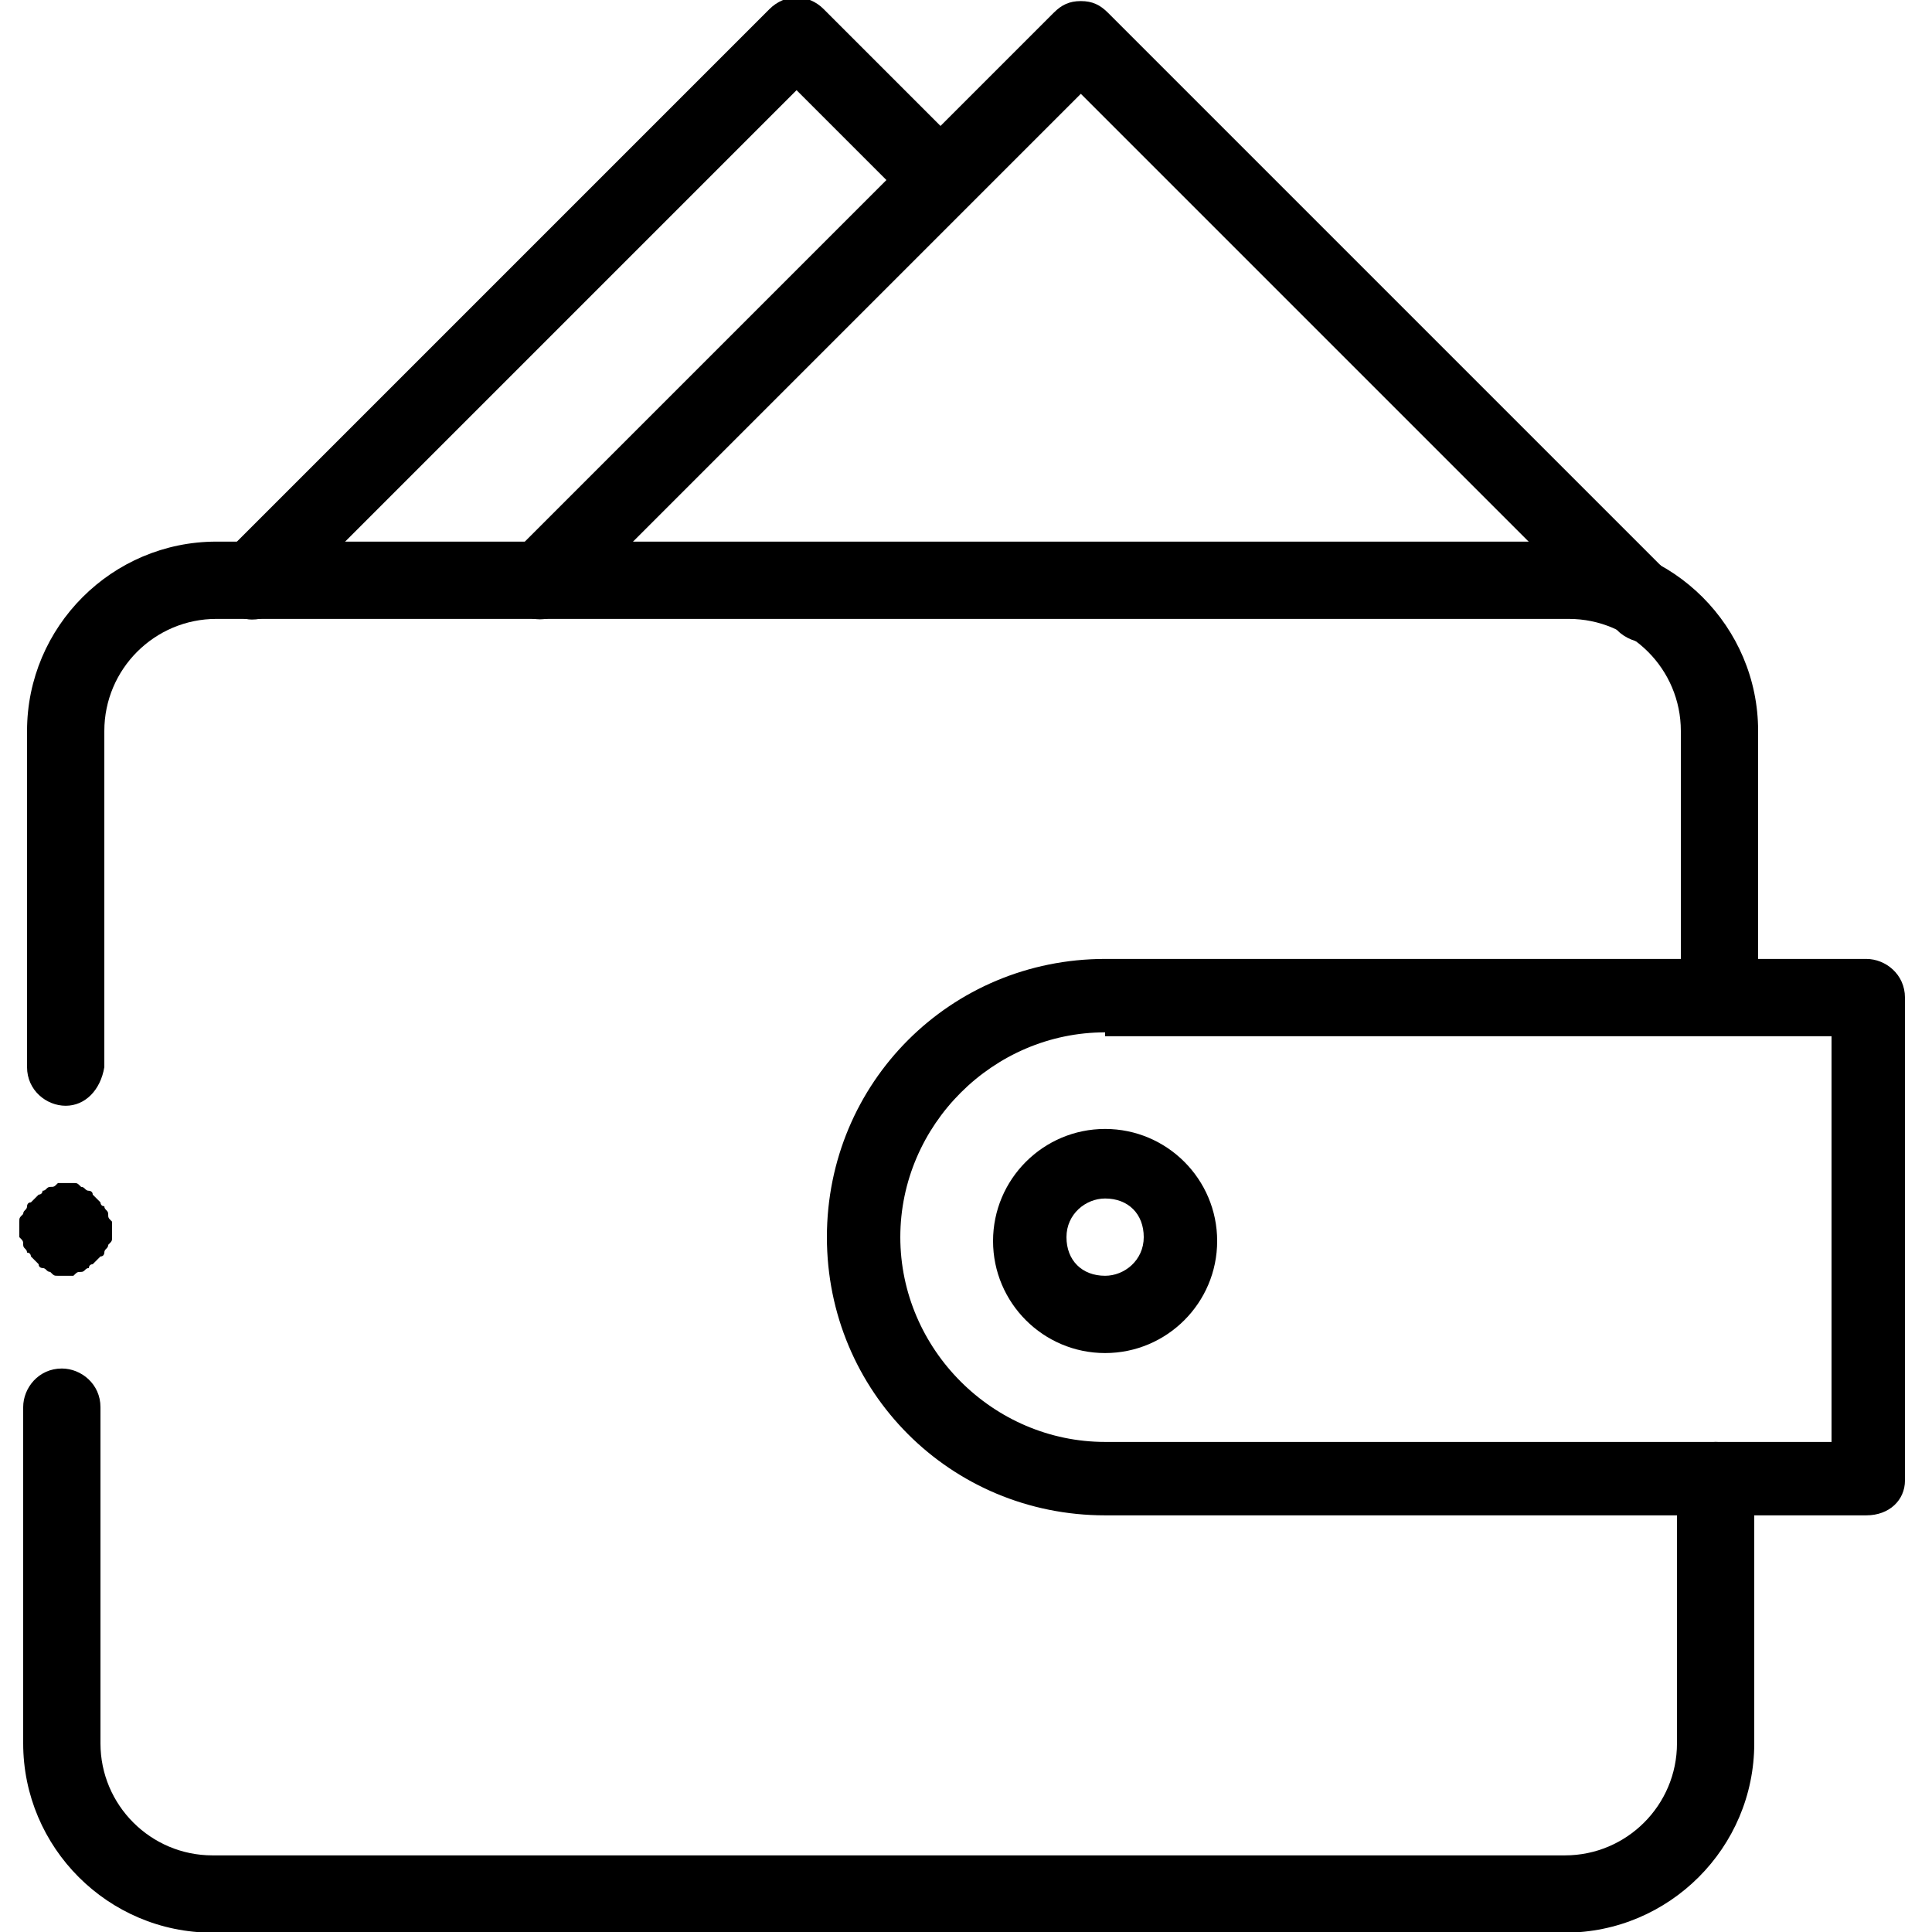 <?xml version="1.0" encoding="utf-8"?>
<!-- Generator: Adobe Illustrator 26.5.0, SVG Export Plug-In . SVG Version: 6.00 Build 0)  -->
<svg version="1.1" id="svg2139" xmlns:svg="http://www.w3.org/2000/svg"
	 xmlns="http://www.w3.org/2000/svg" xmlns:xlink="http://www.w3.org/1999/xlink" x="0px" y="0px" width="50px" height="50px"
	 viewBox="0 0 50 50" style="enable-background:new 0 0 50 50;" xml:space="preserve">
<style type="text/css">
	.st0{fill:none;}
</style>
<g>
	<rect x="0" y="0" class="st0" width="50" height="50"/>
</g>
<g id="g2149">
	<g id="g2155" transform="translate(66.815,357.834)">
		<g id="path2157">
			<path d="M-60.3-341.8c-0.2,0-0.5-0.1-0.7-0.3c-0.4-0.4-0.4-1,0-1.4l14.1-14.1c0.4-0.4,1-0.4,1.4,0l3.7,3.7c0.4,0.4,0.4,1,0,1.4
				c-0.4,0.4-1,0.4-1.4,0l-3-3l-13.4,13.4C-59.8-341.9-60-341.8-60.3-341.8z"/>
		</g>
	</g>
	<g id="g2159" transform="translate(142.772,358.728)">
		<g id="path2161">
			<path d="M-100.2-342.1c-0.2,0-0.5-0.1-0.7-0.3c0,0-0.1-0.1-0.1-0.1l-13.8-13.8l-13.3,13.3c-0.4,0.4-1,0.4-1.4,0
				c-0.4-0.4-0.4-1,0-1.4l14-14c0.2-0.2,0.4-0.3,0.7-0.3c0.3,0,0.5,0.1,0.7,0.3l14.6,14.6c0.4,0.4,0.4,1,0,1.4l0,0
				C-99.7-342.2-100-342.1-100.2-342.1z"/>
		</g>
	</g>
	<g id="g2163" transform="translate(17,138.917)">
		<g id="path2165">
			<path d="M23.5-88.9h-35c-2.7,0-4.9-2.2-4.9-4.9v-8.7c0-0.5,0.4-1,1-1c0.5,0,1,0.4,1,1v8.7c0,1.6,1.3,2.9,2.9,2.9h35
				c1.6,0,2.9-1.3,2.9-2.9v-6.8c0-0.5,0.4-1,1-1s1,0.4,1,1v6.8C28.4-91.1,26.2-88.9,23.5-88.9z"/>
		</g>
	</g>
	<g id="g2167" transform="translate(455,247.917)">
		<g id="path2169">
			<path d="M-453.3-219.3c-0.5,0-1-0.4-1-1v-8.7c0-2.7,2.2-4.9,4.9-4.9h35c2.7,0,4.9,2.2,4.9,4.9v6.8c0,0.5-0.4,1-1,1s-1-0.4-1-1
				v-6.8c0-1.6-1.3-2.9-2.9-2.9h-35c-1.6,0-2.9,1.3-2.9,2.9v8.7C-452.4-219.7-452.8-219.3-453.3-219.3z"/>
		</g>
	</g>
	<g id="g2171" transform="translate(495,247.917)">
		<g id="path2173">
			<path d="M-446.7-208.7h-19.7c-4,0-7.2-3.2-7.2-7.2s3.2-7.2,7.2-7.2h19.7c0.5,0,1,0.4,1,1v12.5
				C-445.7-209.1-446.1-208.7-446.7-208.7z M-466.4-221.2c-2.9,0-5.3,2.4-5.3,5.3s2.4,5.3,5.3,5.3h18.8v-10.5H-466.4z"/>
		</g>
	</g>
	<g id="g2175" transform="translate(313,183.917)">
		<g id="path2177">
			<path d="M-284.4-148.9c-1.6,0-2.9-1.3-2.9-2.9s1.3-2.9,2.9-2.9c1.6,0,2.9,1.3,2.9,2.9S-282.8-148.9-284.4-148.9z M-284.4-152.9
				c-0.5,0-1,0.4-1,1s0.4,1,1,1c0.5,0,1-0.4,1-1S-283.8-152.9-284.4-152.9z"/>
		</g>
	</g>
	<g id="g2179" transform="translate(17,183.917)">
		<g id="path2181">
			<path d="M-15.3-150.9C-15.4-150.9-15.4-150.9-15.3-150.9c-0.1,0-0.2,0-0.2,0c-0.1,0-0.1,0-0.2-0.1c-0.1,0-0.1-0.1-0.2-0.1
				c0,0-0.1,0-0.1-0.1c0,0,0,0-0.1-0.1c0,0,0,0-0.1-0.1c0,0,0-0.1-0.1-0.1c0-0.1-0.1-0.1-0.1-0.2c0-0.1,0-0.1-0.1-0.2
				c0,0,0-0.1,0-0.1c0,0,0-0.1,0-0.1c0,0,0-0.1,0-0.1c0,0,0-0.1,0-0.1c0-0.1,0-0.1,0.1-0.2c0-0.1,0.1-0.1,0.1-0.2c0,0,0-0.1,0.1-0.1
				c0,0,0,0,0.1-0.1c0,0,0,0,0.1-0.1c0,0,0.1,0,0.1-0.1c0.1,0,0.1-0.1,0.2-0.1c0.1,0,0.1,0,0.2-0.1c0,0,0.1,0,0.1,0
				c0.1,0,0.1,0,0.2,0c0,0,0.1,0,0.1,0c0.1,0,0.1,0,0.2,0.1c0.1,0,0.1,0.1,0.2,0.1c0,0,0.1,0,0.1,0.1c0,0,0,0,0.1,0.1
				c0,0,0,0,0.1,0.1c0,0,0,0.1,0.1,0.1c0,0.1,0.1,0.1,0.1,0.2c0,0.1,0,0.1,0.1,0.2c0,0,0,0.1,0,0.1c0,0,0,0.1,0,0.1c0,0,0,0.1,0,0.1
				c0,0,0,0.1,0,0.1c0,0.1,0,0.1-0.1,0.2c0,0.1-0.1,0.1-0.1,0.2c0,0,0,0.1-0.1,0.1c0,0,0,0-0.1,0.1c0,0,0,0-0.1,0.1
				c0,0-0.1,0-0.1,0.1c-0.1,0-0.1,0.1-0.2,0.1c-0.1,0-0.1,0-0.2,0.1C-15.2-150.9-15.2-150.9-15.3-150.9
				C-15.3-150.9-15.3-150.9-15.3-150.9z"/>
		</g>
	</g>
</g>
</svg>
